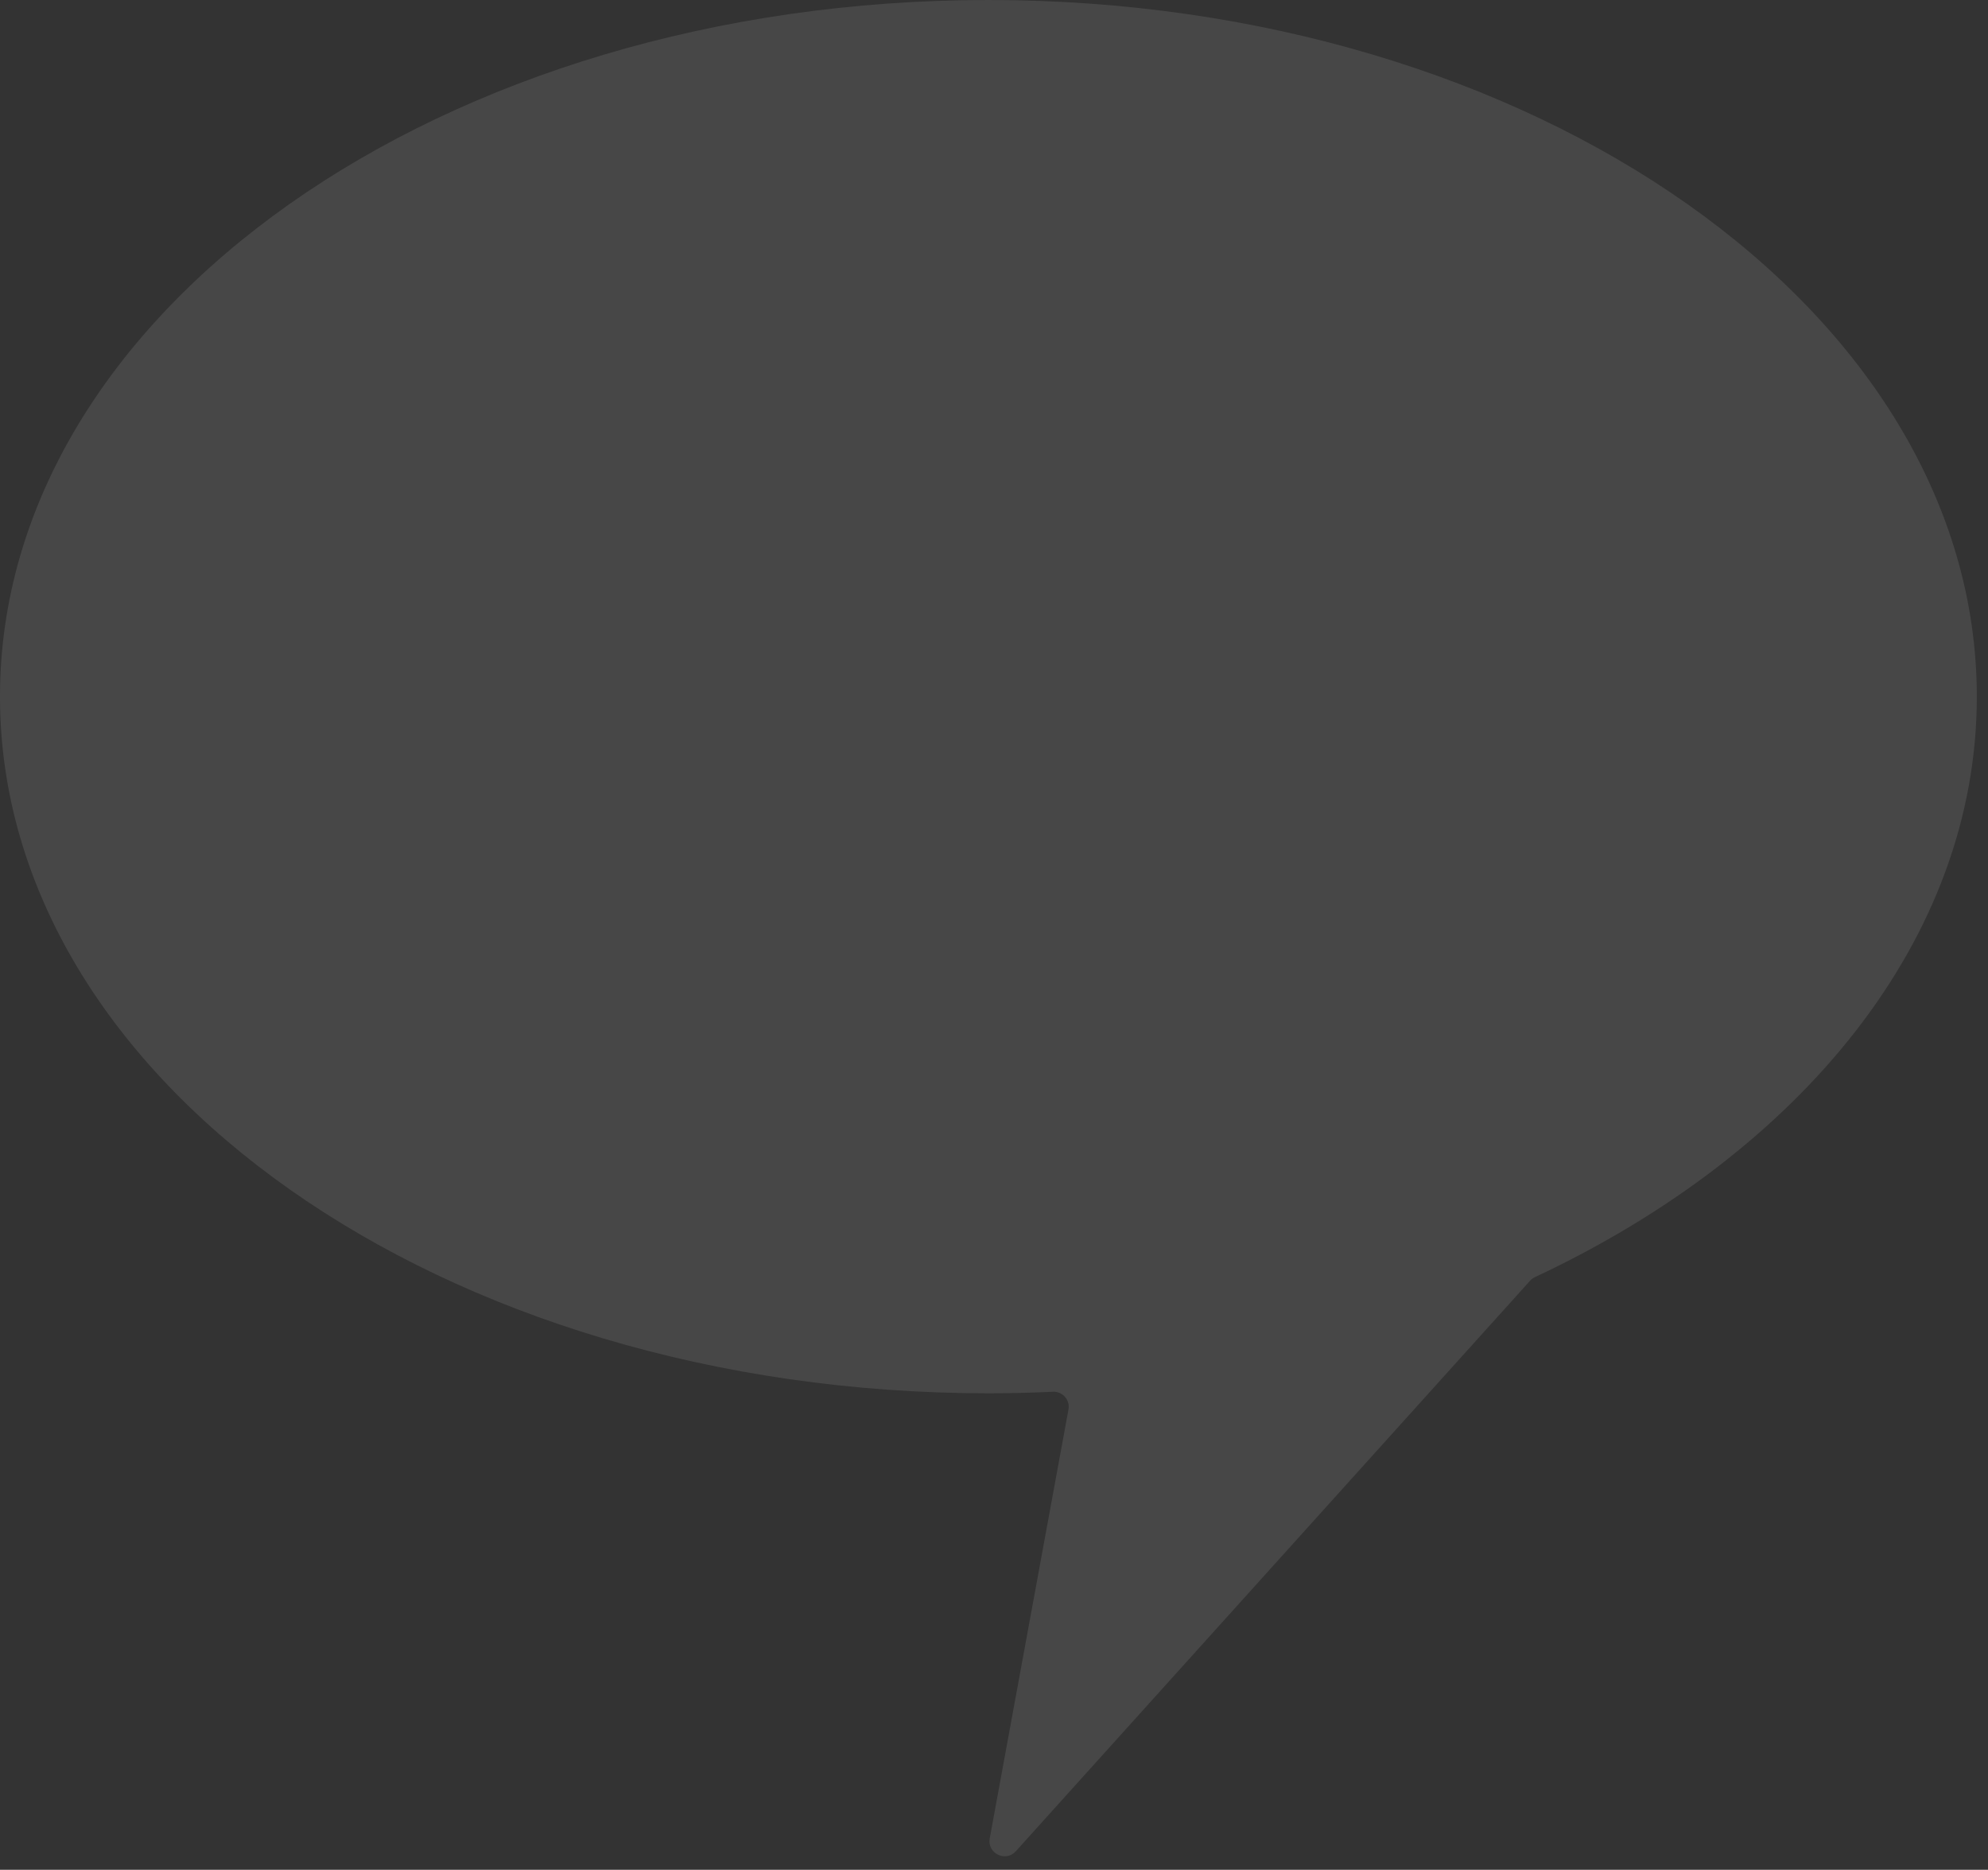 <svg width="134" height="126" viewBox="0 0 134 126" fill="none" xmlns="http://www.w3.org/2000/svg">
<rect x="0" y="0" width="134" height="126" fill="#333333" stroke="none"/>
<path opacity="0.1" d="M133.246 46.945C133.246 21.017 103.419 0 66.623 0C29.827 0 -0.001 21.017 -0.001 46.945C-0.001 72.873 29.827 93.89 66.623 93.89C68.084 93.89 69.537 93.853 70.975 93.786C71.631 93.756 72.138 94.344 72.019 94.984L66.712 123.887C66.526 124.892 67.785 125.509 68.471 124.75L103.136 86.302C103.225 86.197 103.337 86.123 103.456 86.064C121.411 77.656 133.246 63.275 133.246 46.945Z" fill="white"/>
</svg>
